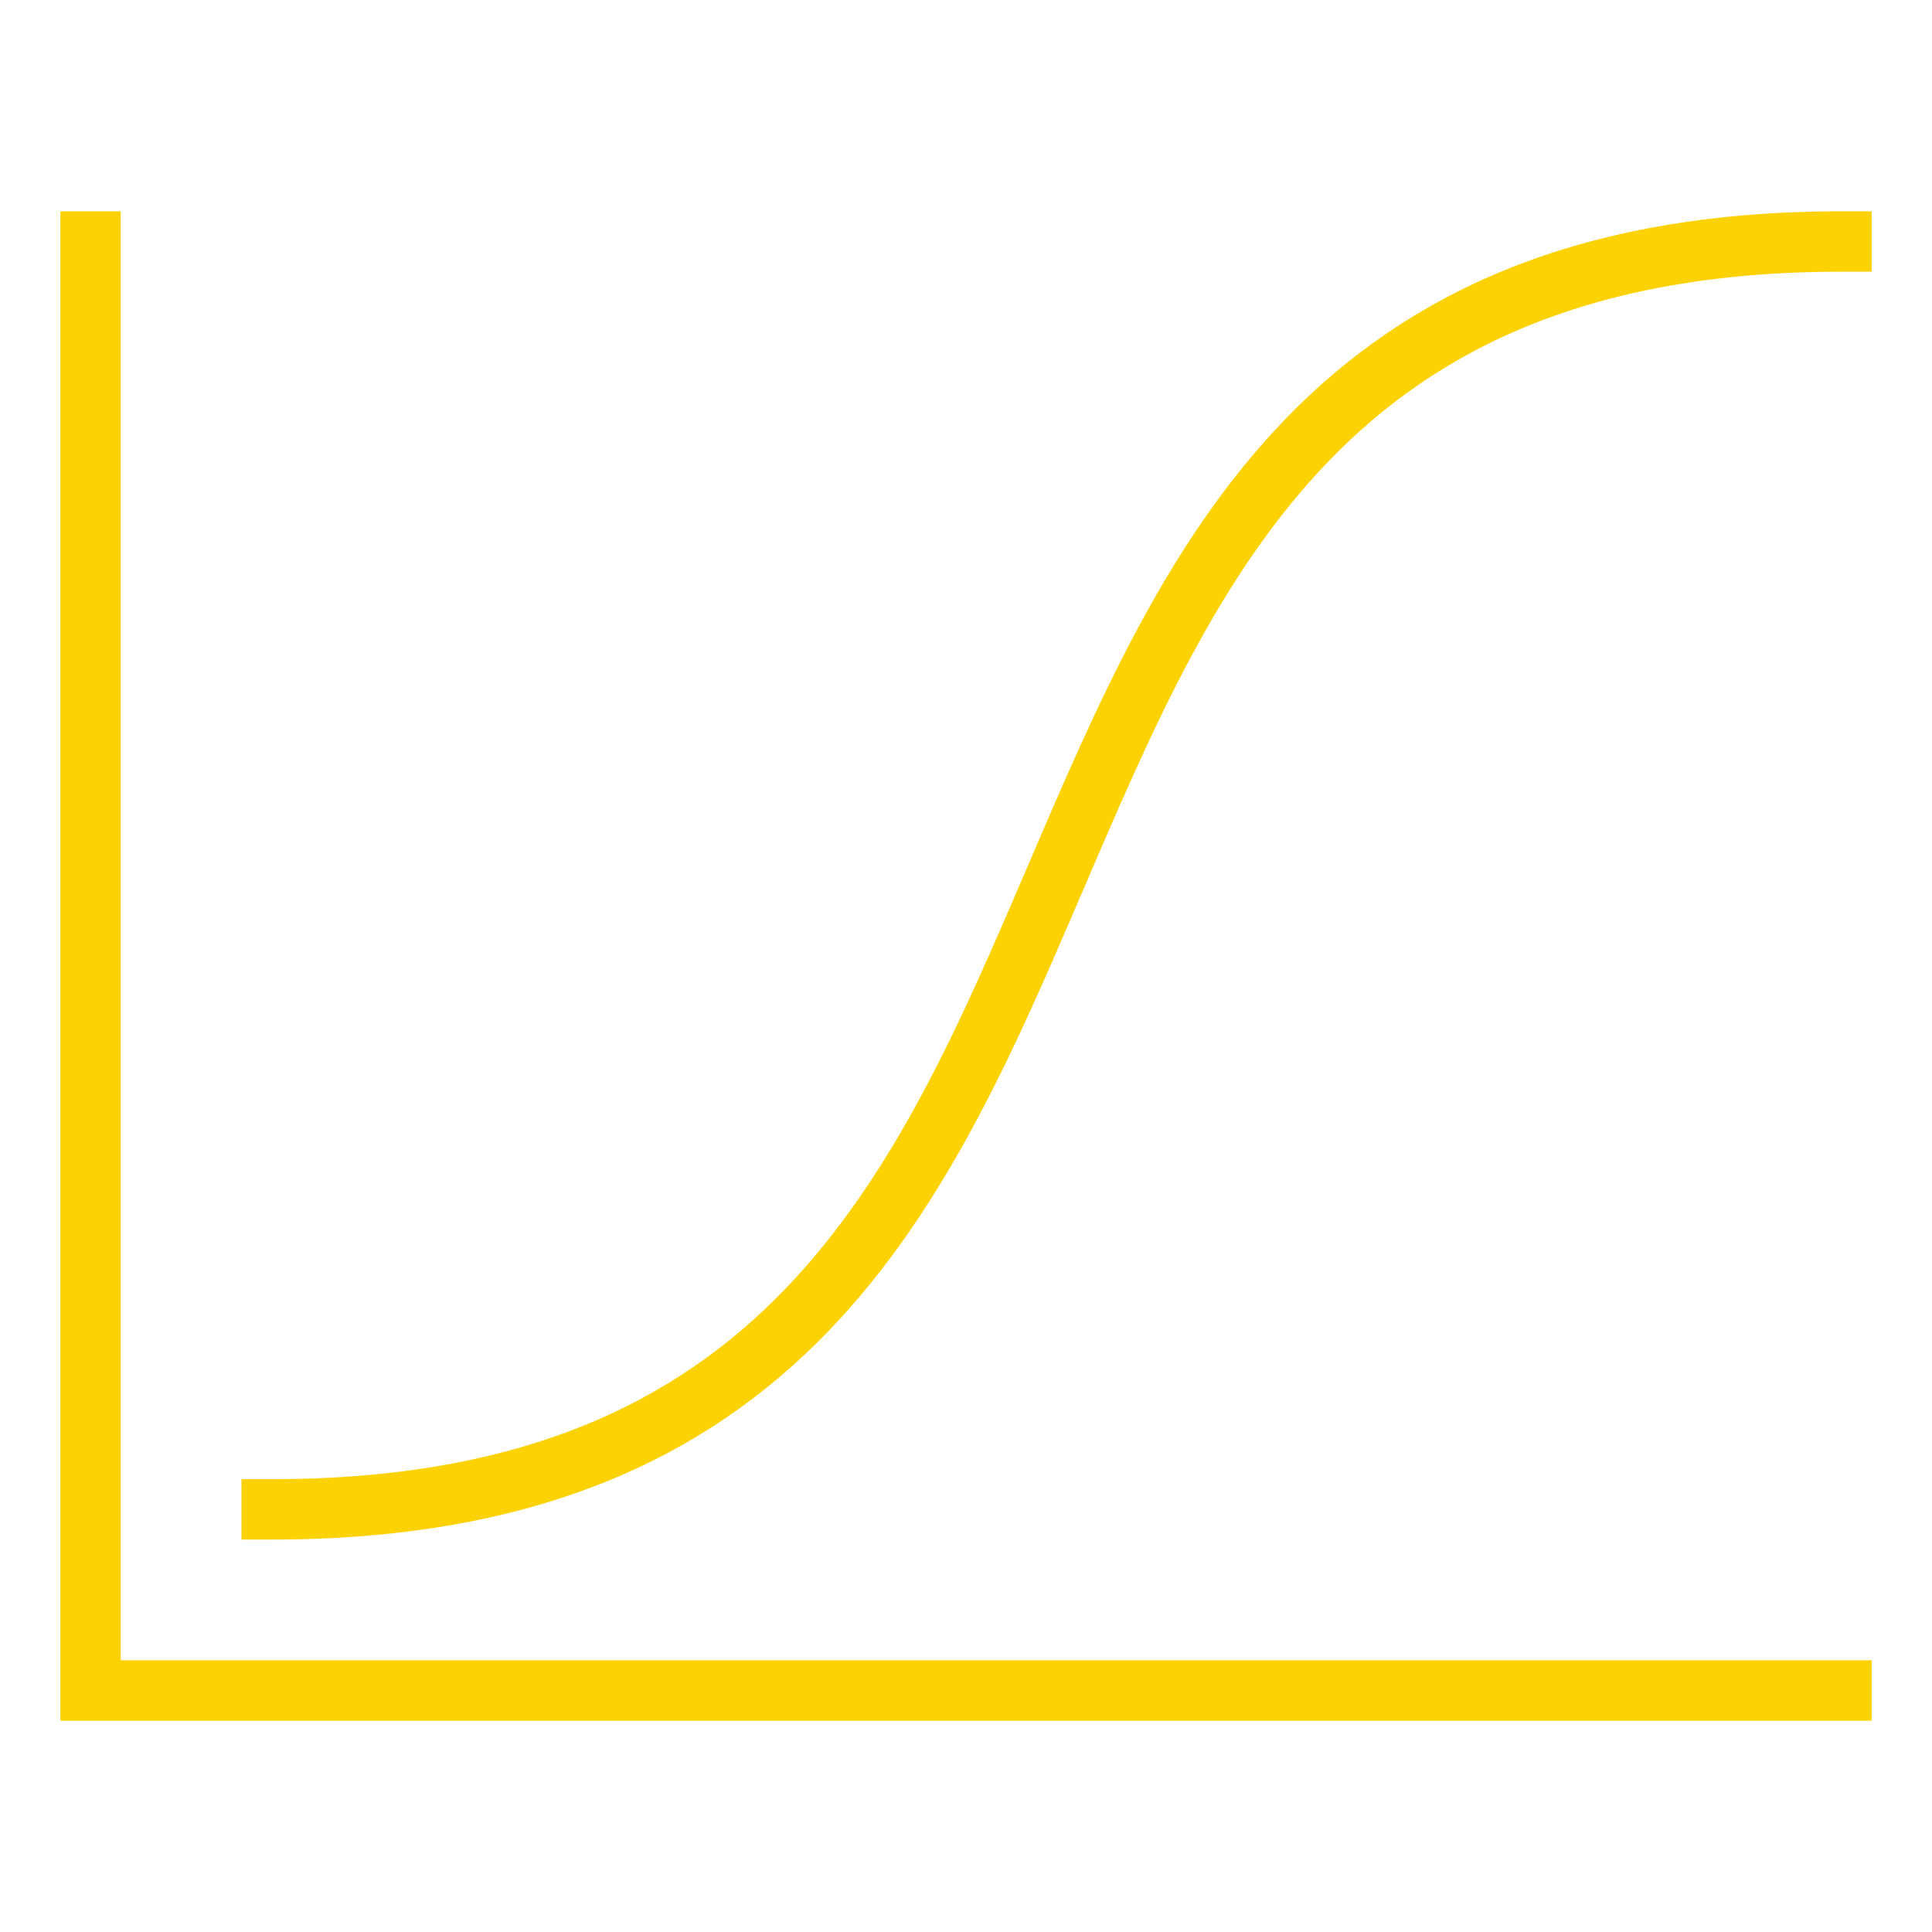 <svg xmlns="http://www.w3.org/2000/svg" width="64" height="64" viewBox="0 0 64 64"><g class="nc-icon-wrapper" stroke-linecap="square" stroke-linejoin="miter" stroke-width="2" fill="none" stroke="#fdd203" stroke-miterlimit="10"><path d="M9,50C43,50,27,8,61,8" stroke="#fdd203"></path><polyline points="61 56 3 56 3 8"></polyline></g></svg>